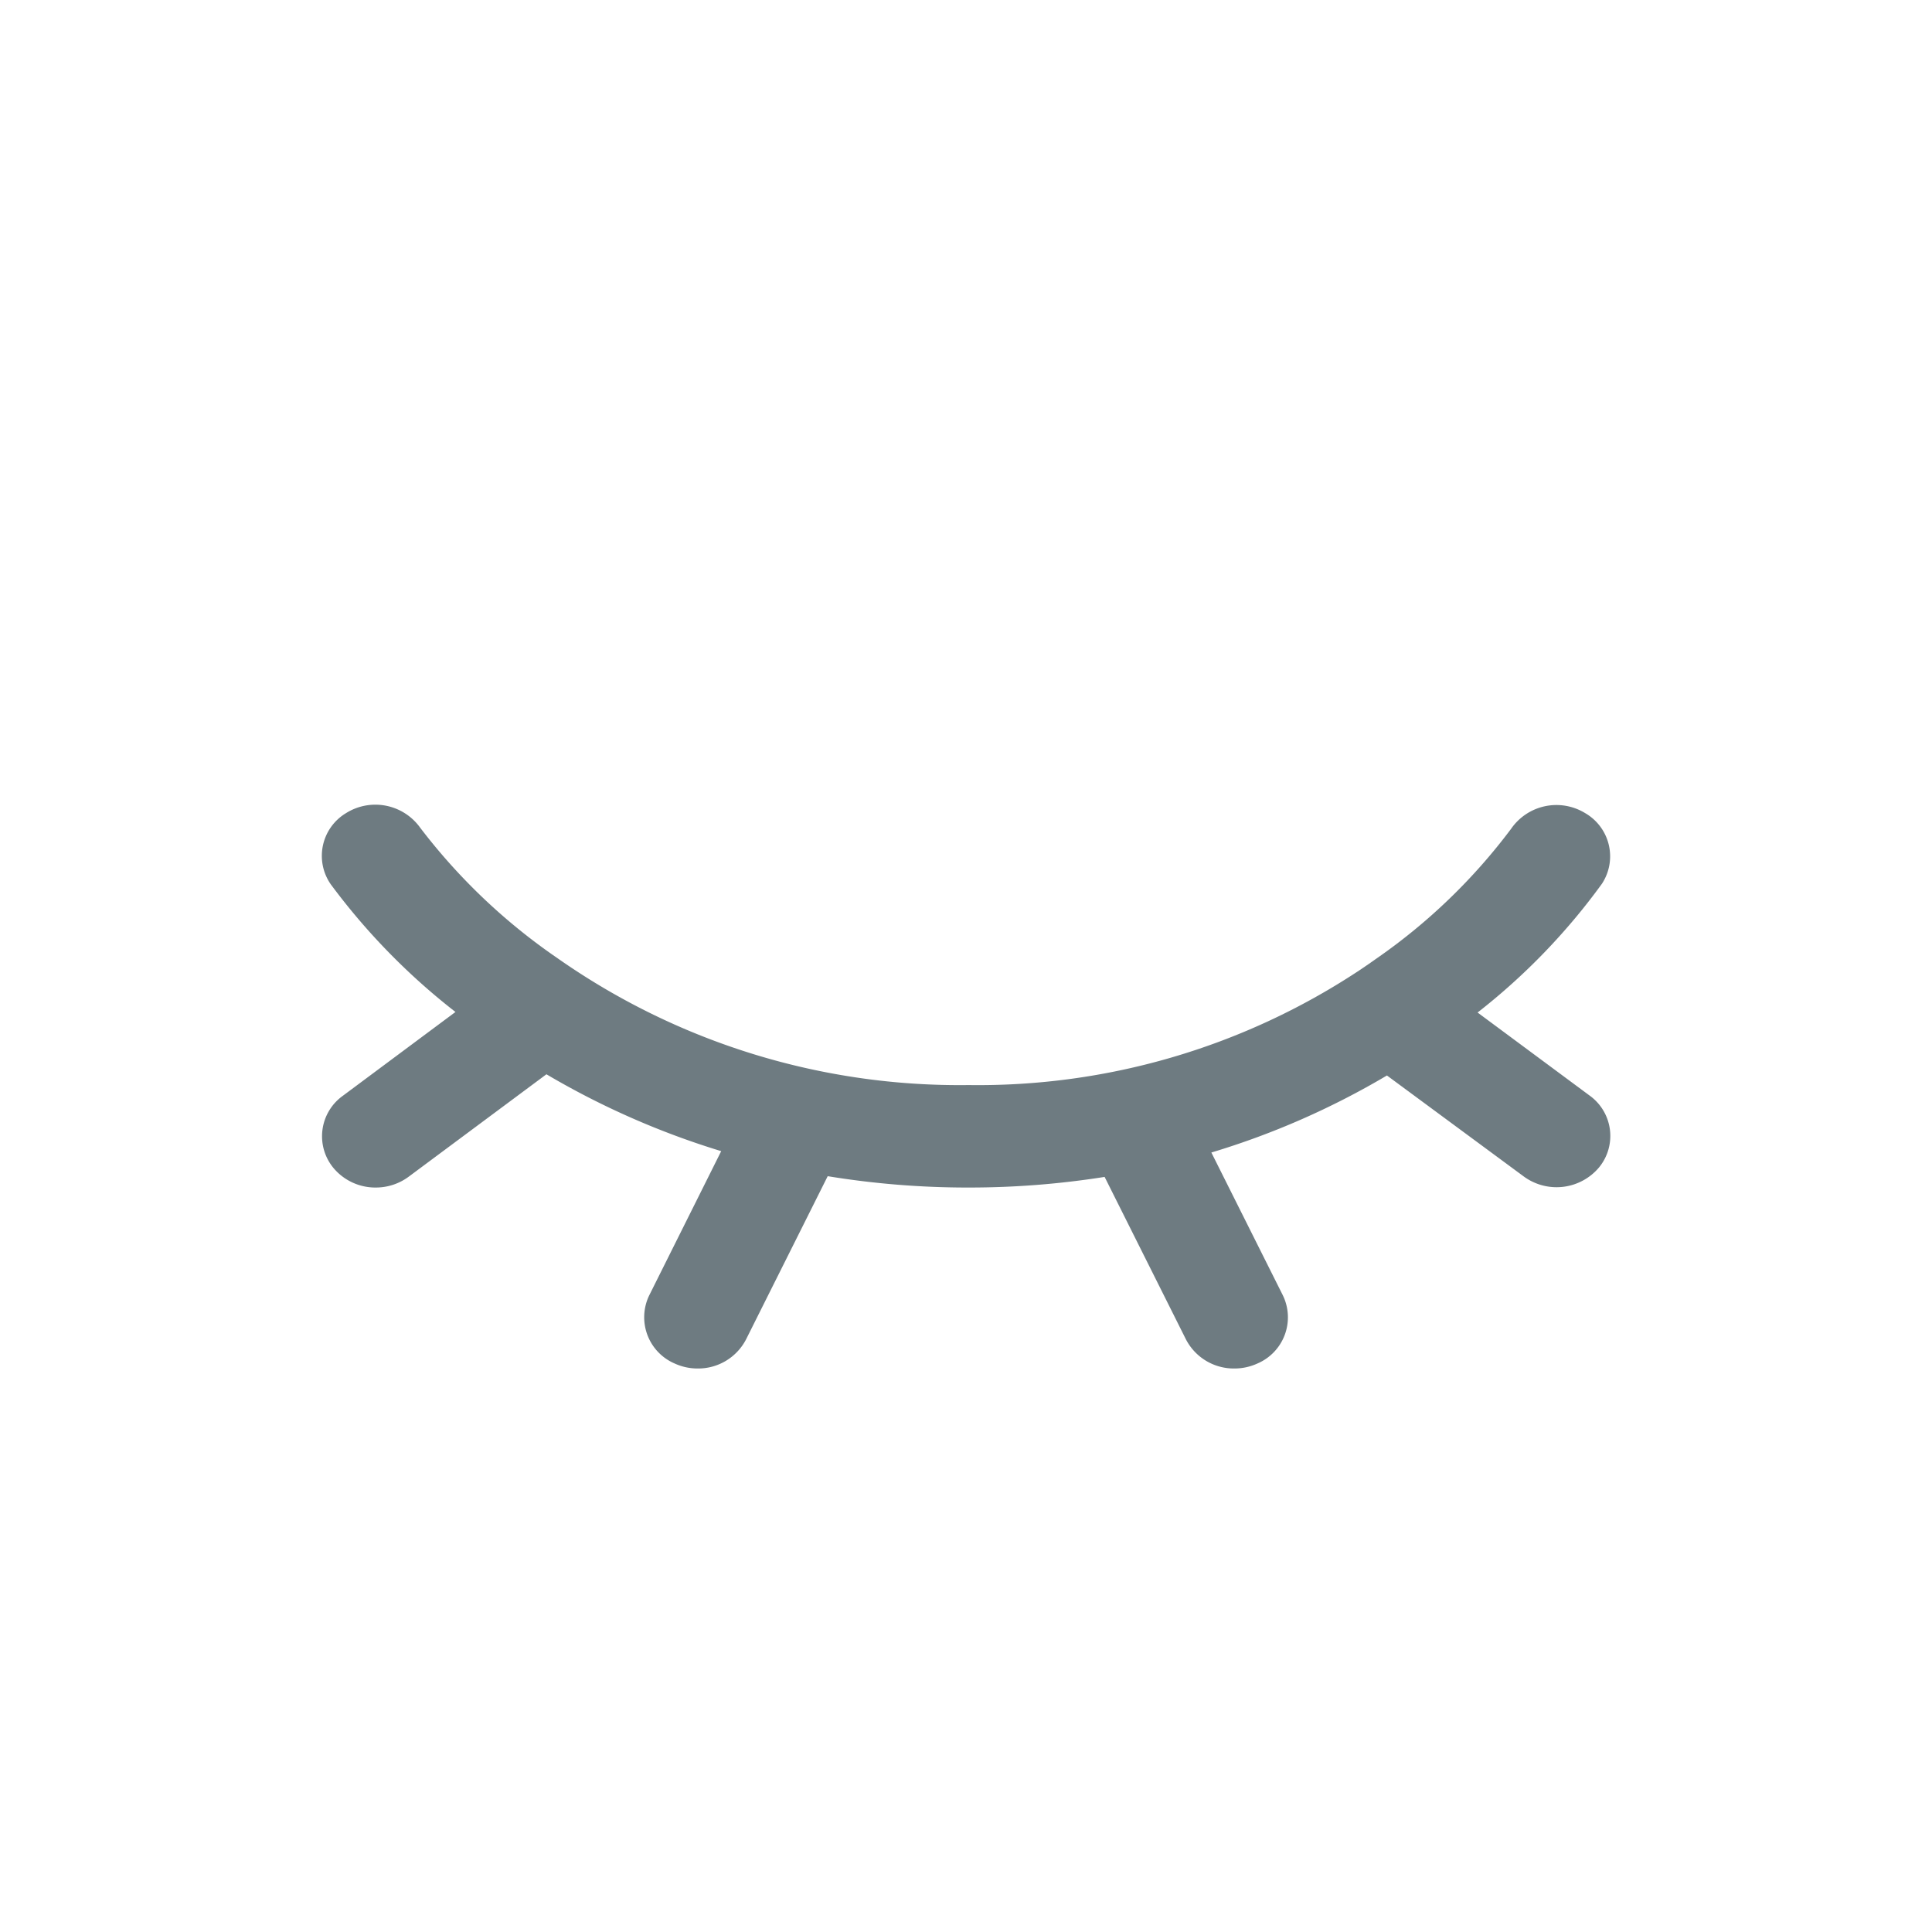 <svg data-name="disabled off-02" xmlns="http://www.w3.org/2000/svg" width="24" height="24" viewBox="0 0 24 24">
    <g data-name="그룹 10758">
        <path data-name="합치기 4" d="M10.732 6.638 9.722 4.62a10.754 10.754 0 0 1-1.691.132 10.769 10.769 0 0 1-1.749-.141L5.268 6.638a.67.67 0 0 1-.6.362.683.683 0 0 1-.287-.062.625.625 0 0 1-.315-.849L4.959 4.3a10.013 10.013 0 0 1-2.171-.955L1.076 4.618a.685.685 0 0 1-.409.134.678.678 0 0 1-.527-.246.618.618 0 0 1 .118-.893l1.4-1.042A8.148 8.148 0 0 1 .108.984.619.619 0 0 1 .3.1a.685.685 0 0 1 .921.184 7.4 7.4 0 0 0 1.7 1.616 8.692 8.692 0 0 0 5.111 1.579 8.577 8.577 0 0 0 4.827-1.407l.041-.027c.07-.047.139-.095.208-.144A7.235 7.235 0 0 0 14.772.295.684.684 0 0 1 15.69.1a.62.62 0 0 1 .21.878 7.941 7.941 0 0 1-1.545 1.6l1.391 1.031a.617.617 0 0 1 .118.893.689.689 0 0 1-.936.112L13.229 3.36a9.83 9.83 0 0 1-2.181.957l.887 1.772a.624.624 0 0 1-.315.849.687.687 0 0 1-.287.062.67.67 0 0 1-.601-.362z" transform="translate(4 10)" style="fill:#6e7b81"/>
    </g>
</svg>
